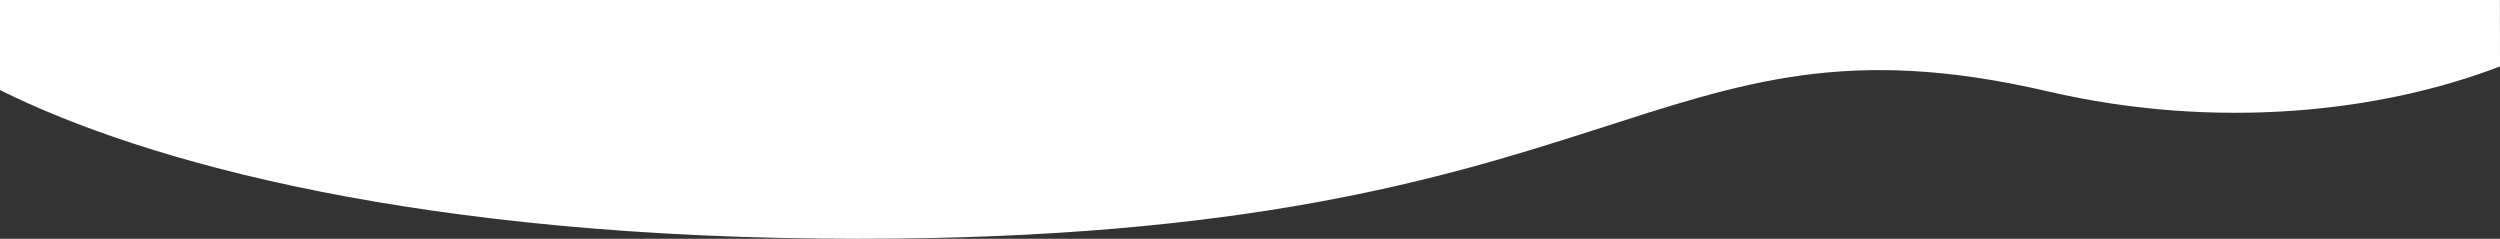 <svg xmlns="http://www.w3.org/2000/svg" preserveAspectRatio="none" viewBox="0 0 1398.71 133.59"><rect x="0" y="0" width="1398.71" height="133.59" fill="#333333" stroke="none"/><defs><style>.cls-1{fill:#fff;}</style></defs><title>アセット 2</title><g id="レイヤー_2" data-name="レイヤー 2"><g id="bg"><path class="cls-1" d="M1398.71,37.15c-66.06,25.41-157.84,36.07-253.12,13.94C922.64-.68,912.3,133.59,480.38,133.59,236.59,133.59,81.56,91,0,50.38V0H1398.66Z"/></g></g></svg>